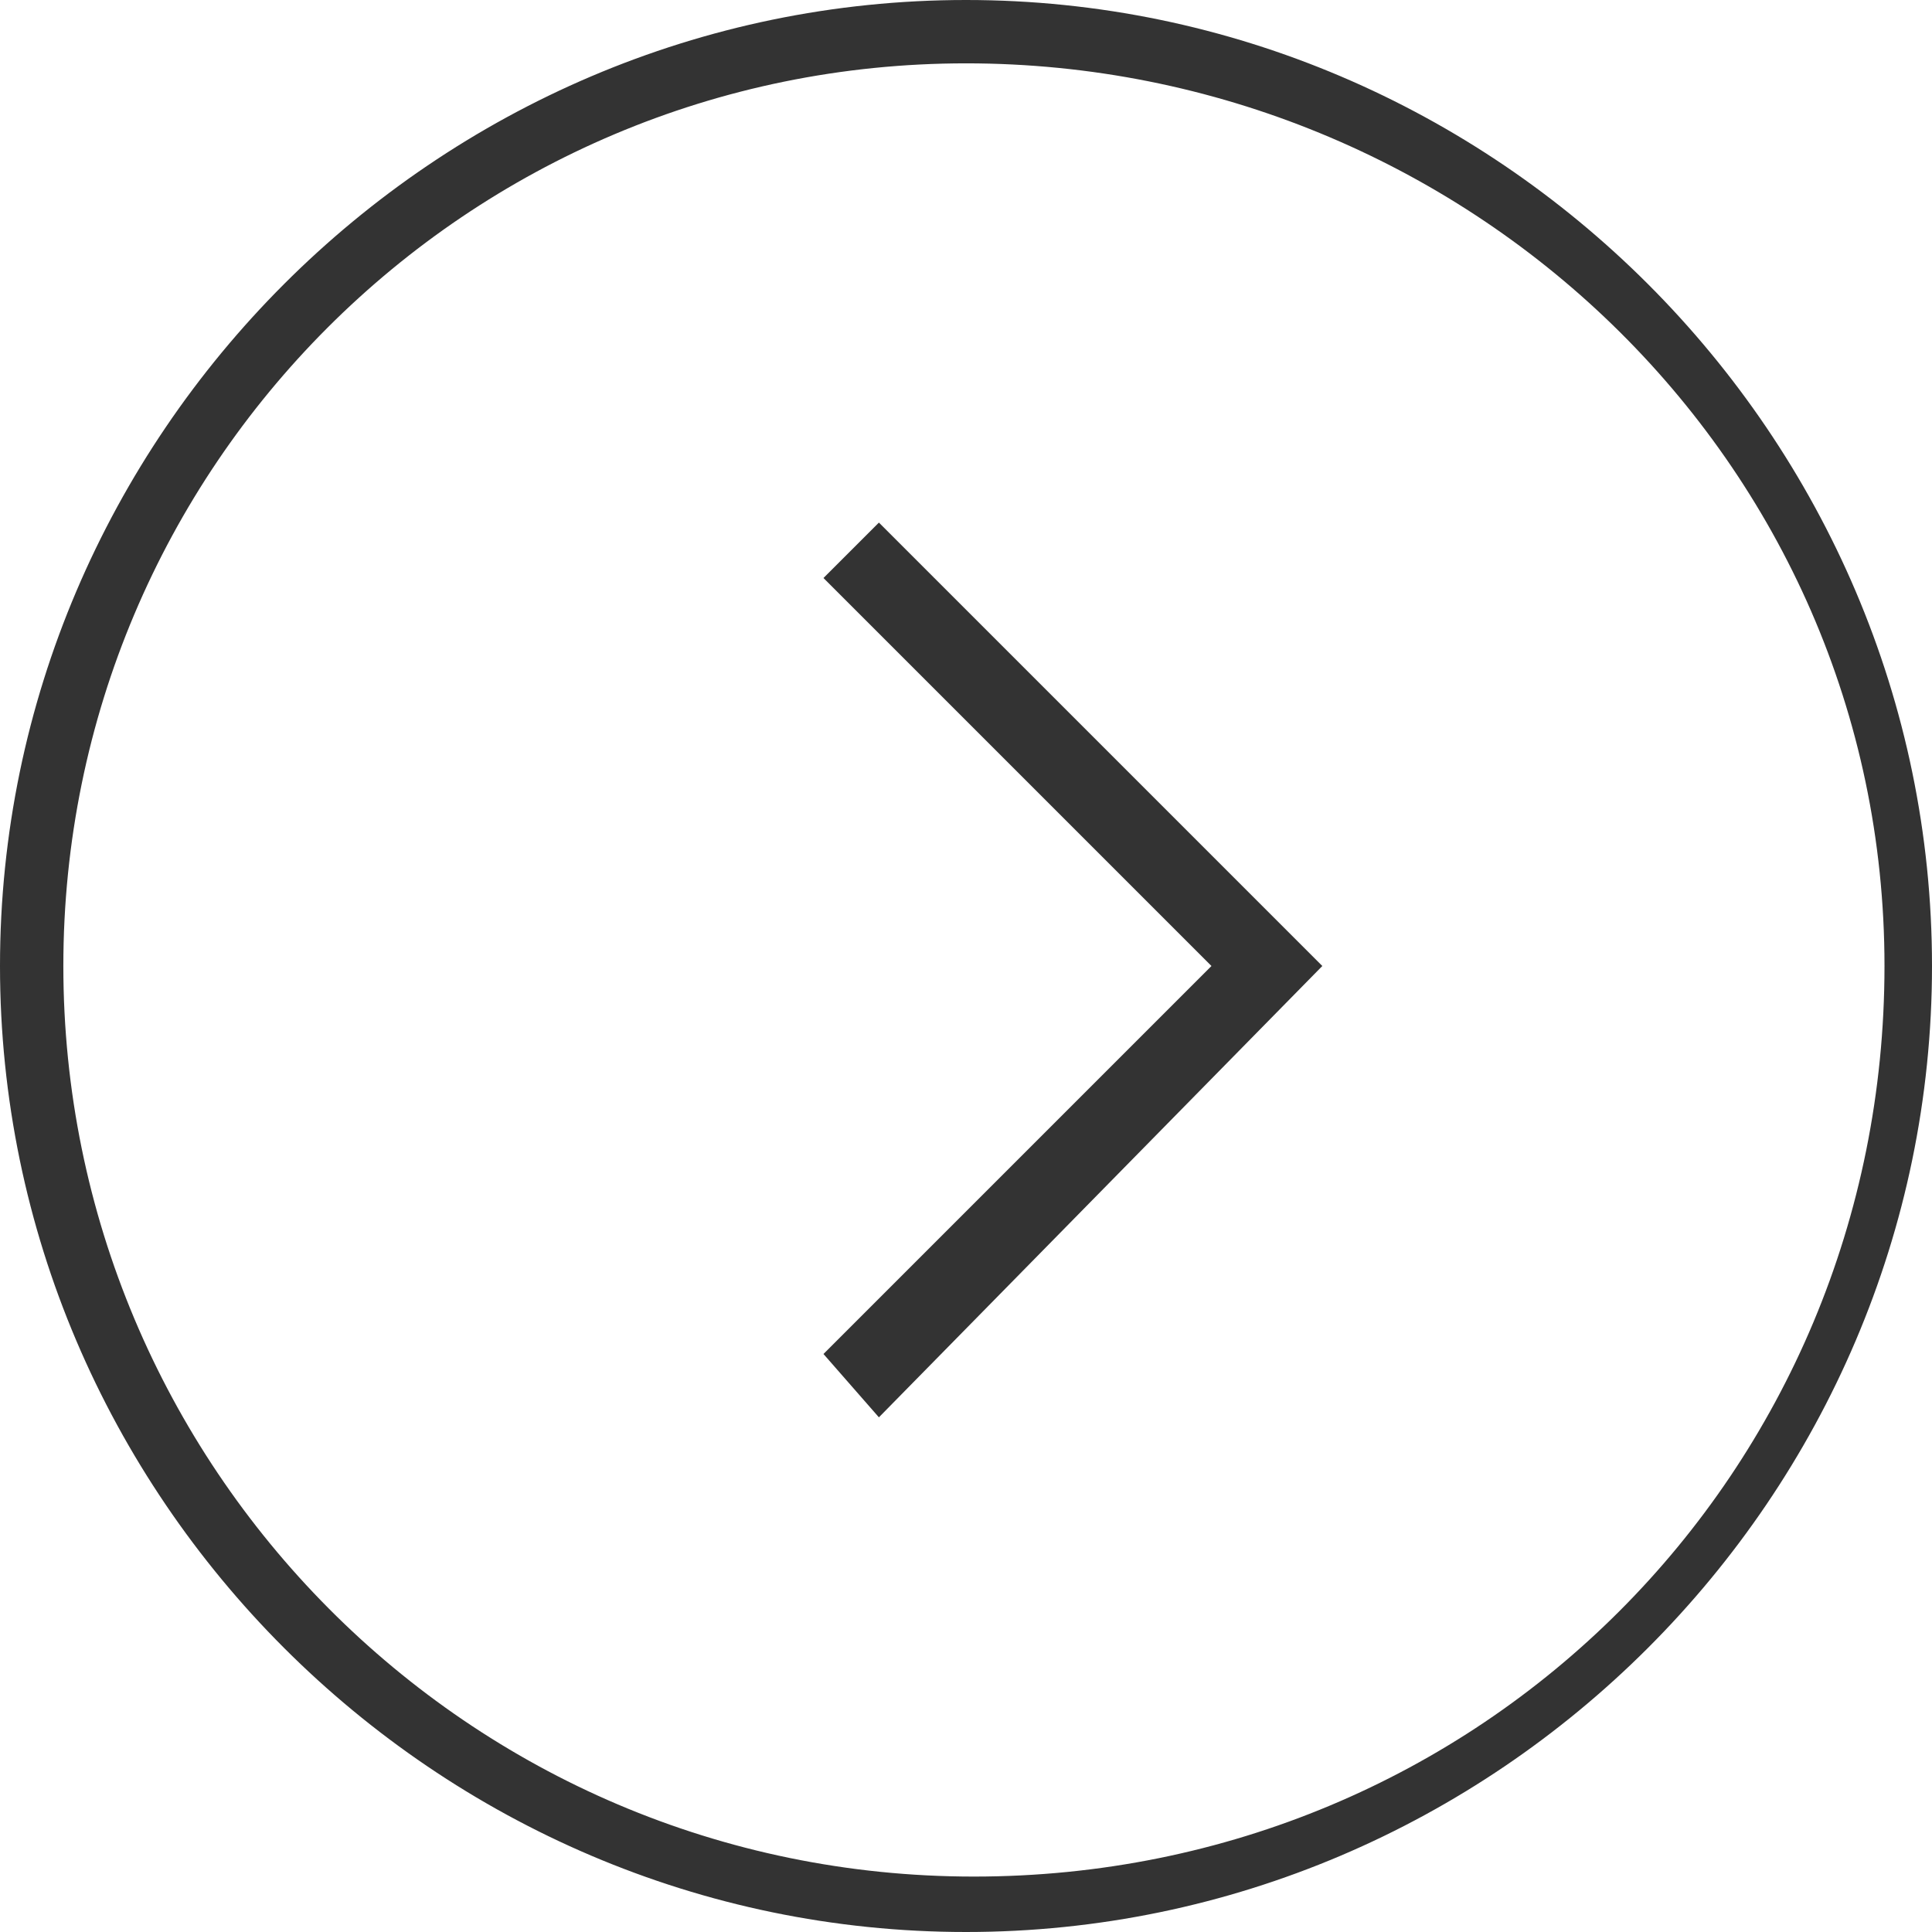 <?xml version="1.0" encoding="UTF-8"?>
<svg id="_レイヤー_1" data-name="レイヤー_1" xmlns="http://www.w3.org/2000/svg" width="8.6mm" height="8.6mm" version="1.1" viewBox="0 0 24.4 24.4">
  <!-- Generator: Adobe Illustrator 29.2.1, SVG Export Plug-In . SVG Version: 2.1.0 Build 116)  -->
  <defs>
    <style>
      .st0 {
        fill: #333;
      }
    </style>
  </defs>
  <path class="st0" d="M12.2,24.4C5.5,24.4,0,18.9,0,12.2S5.5,0,12.2,0s12.2,5.5,12.2,12.2-5.5,12.2-12.2,12.2ZM12.2.8C5.9.8.8,5.9.8,12.2s5.1,11.5,11.5,11.5,11.5-5.1,11.5-11.5S18.5.8,12.2.8Z"/>
  <polygon class="st0" points="11.1 17.9 10.4 17.1 15.3 12.2 10.4 7.3 11.1 6.6 16.7 12.2 11.1 17.9"/>
</svg>